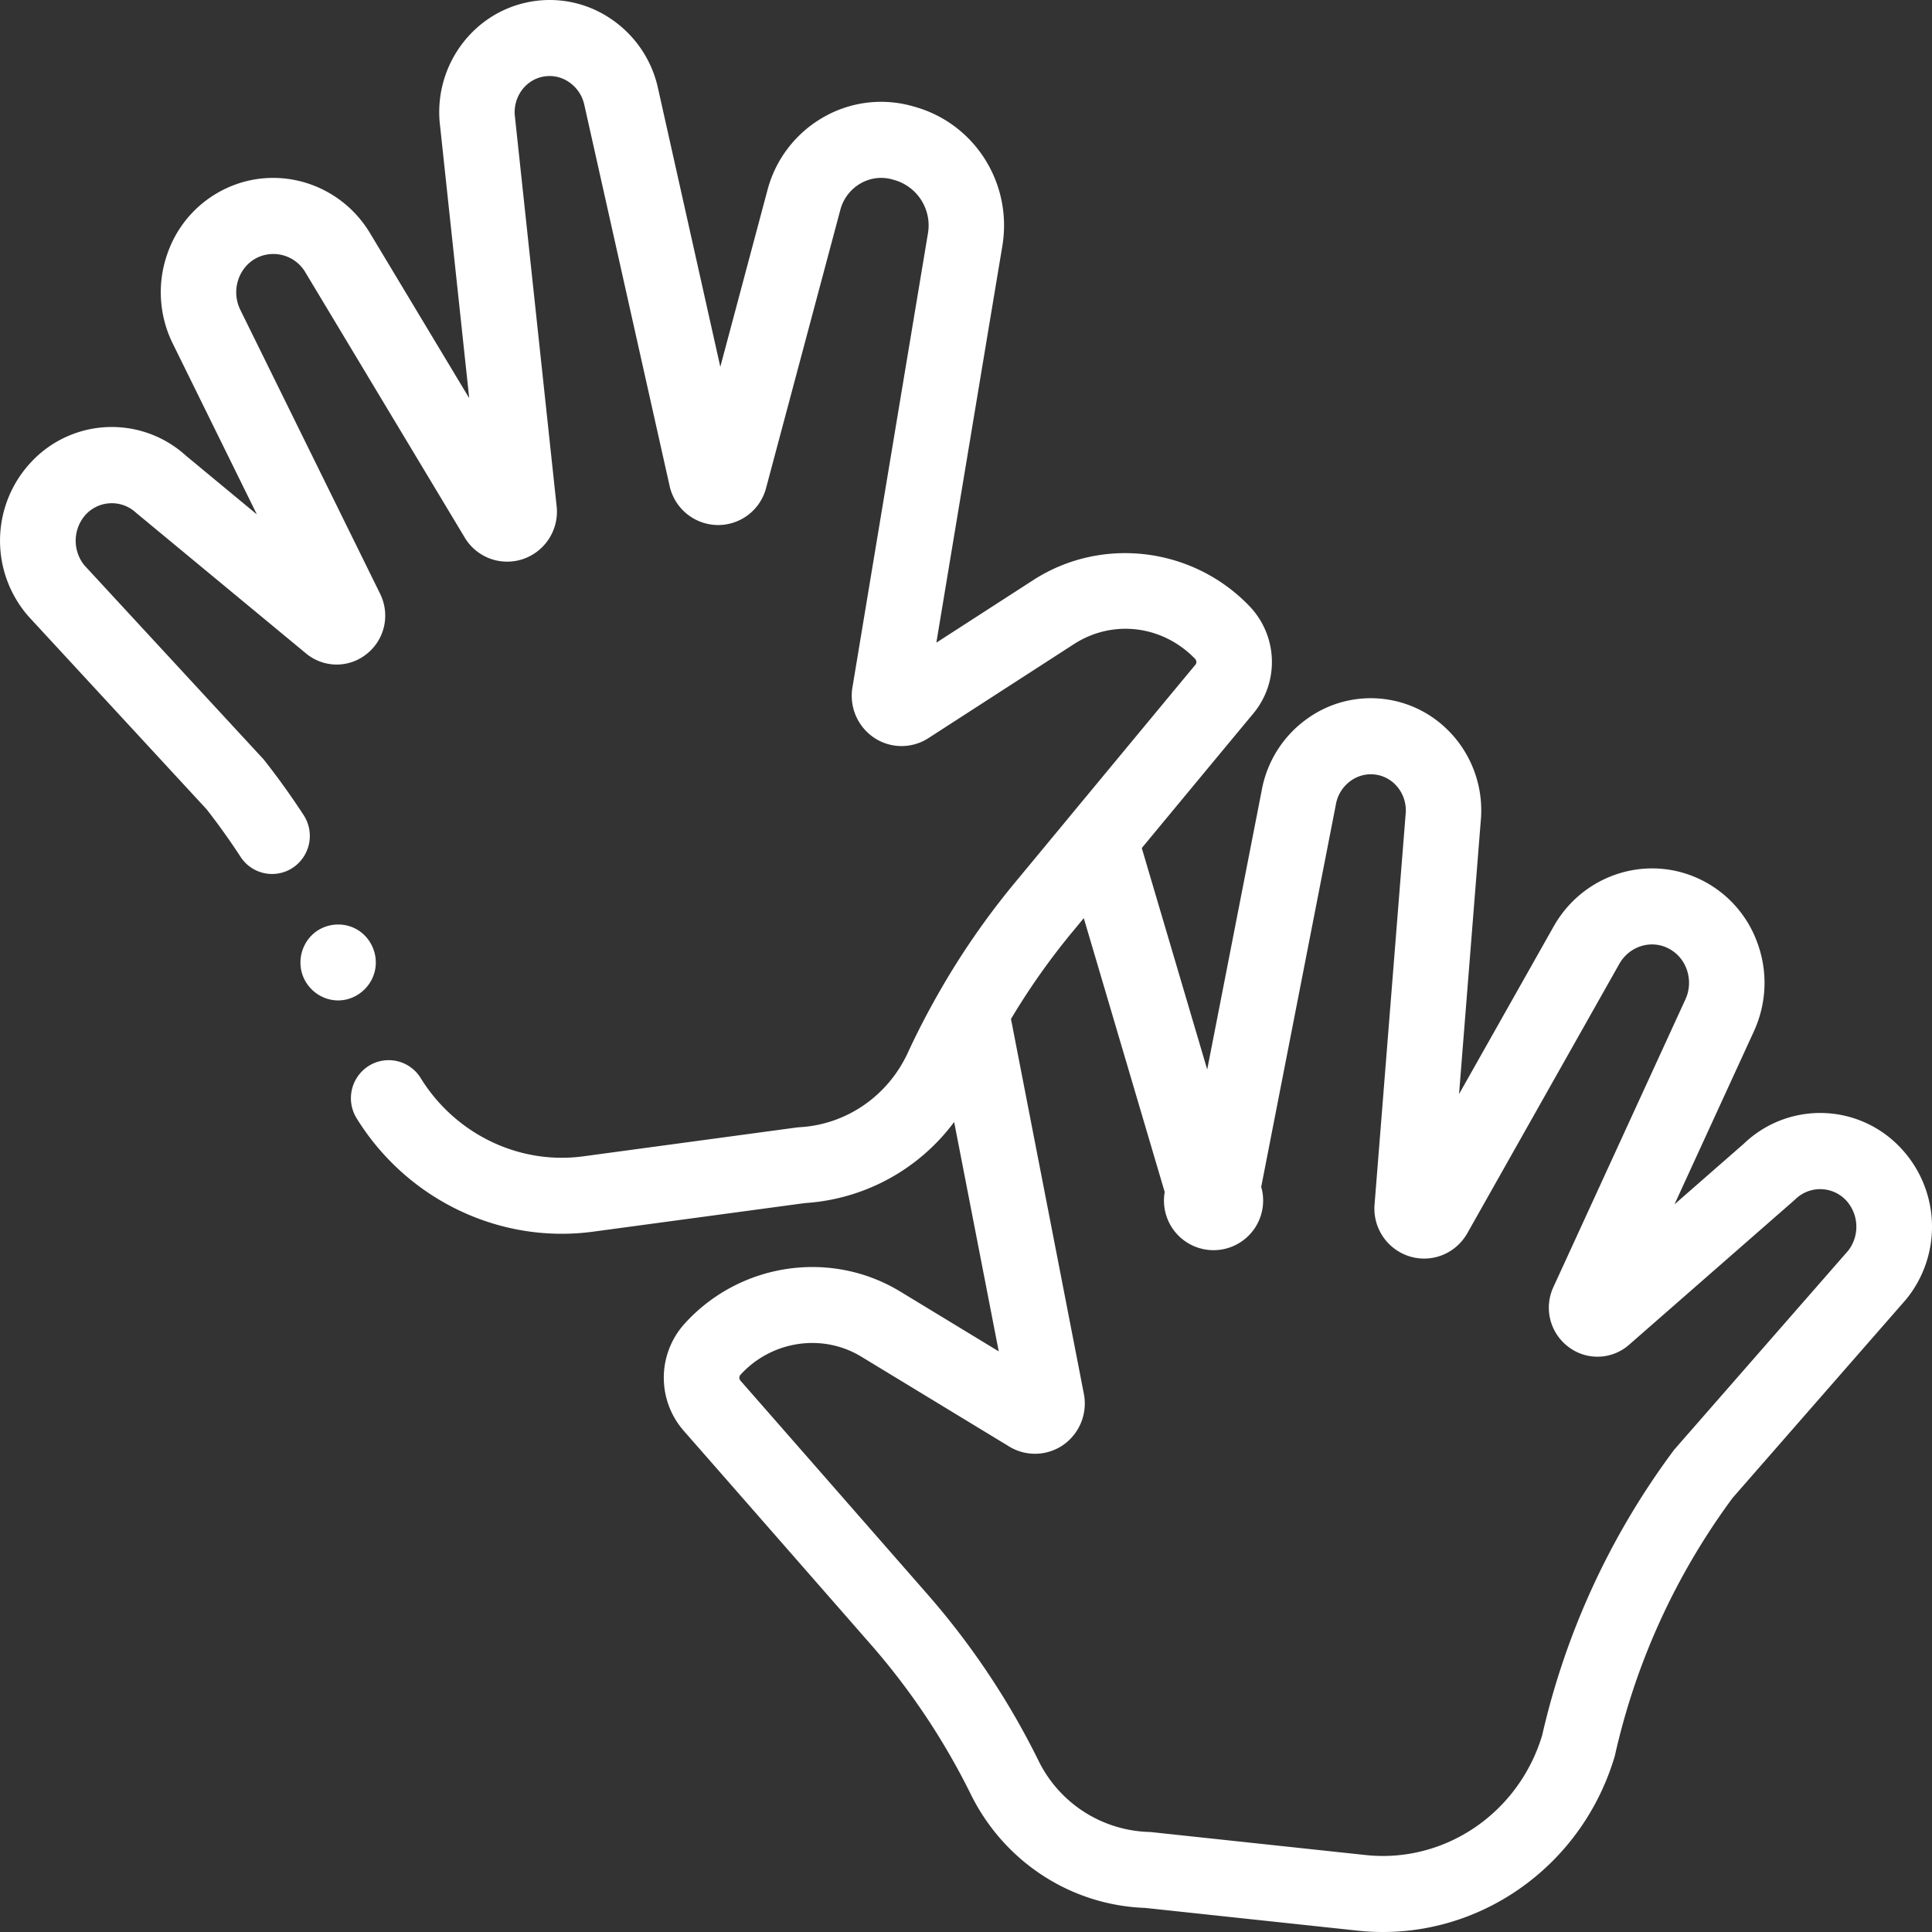 <svg xmlns="http://www.w3.org/2000/svg" width="60" height="60"><rect width="100%" height="100%" fill="#333333" stroke="none"/><path fill="#fff" d="M59.21 40.337a.831.831 0 0 1-.033.038l-5.368 6.142a21.274 21.274 0 0 0-3.659 8.013c-.963 3.27-3.917 5.47-7.2 5.47a7.43 7.43 0 0 1-.785-.042l-6.6-.706c-2.307-.082-4.38-1.431-5.417-3.531a21.544 21.544 0 0 0-3.097-4.642c-1.841-2.104-4.51-5.154-5.815-6.642a2.503 2.503 0 0 1 .036-3.341c1.717-1.882 4.529-2.296 6.686-.986l3.059 1.858-1.385-7.124a6.264 6.264 0 0 1-4.629 2.518l-6.578.888a7.285 7.285 0 0 1-.978.066c-2.556 0-4.983-1.341-6.372-3.587a1.186 1.186 0 0 1 .376-1.626 1.166 1.166 0 0 1 1.614.378c1.078 1.744 3.06 2.698 5.048 2.43l6.622-.895c.03-.004.06-.007.091-.009 1.458-.08 2.749-.969 3.37-2.319.283-.614.594-1.213.927-1.8a23.918 23.918 0 0 1 2.368-3.443l1.76-2.125.003-.005c1.453-1.754 2.986-3.606 3.872-4.673.041-.05.036-.13-.01-.18-1.012-1.048-2.56-1.236-3.766-.457l-4.52 2.92a1.534 1.534 0 0 1-1.682-.013 1.57 1.57 0 0 1-.675-1.564c.422-2.543 1.692-10.185 2.344-14.094a1.467 1.467 0 0 0-1.043-1.664l-.06-.017a1.28 1.28 0 0 0-.99.124 1.34 1.34 0 0 0-.628.825l-2.304 8.631a1.539 1.539 0 0 1-1.53 1.152 1.548 1.548 0 0 1-1.47-1.229L18.152 3.28l-.003-.012a1.148 1.148 0 0 0-.488-.725 1.065 1.065 0 0 0-.818-.158c-.532.115-.898.623-.857 1.185l1.301 12.154.003.028a1.554 1.554 0 0 1-1.06 1.614 1.535 1.535 0 0 1-1.797-.671l-4.951-8.24a1.154 1.154 0 0 0-1.466-.466c-.284.13-.5.37-.608.673-.111.314-.093.654.053.956l4.342 8.818c.32.65.151 1.42-.412 1.871A1.486 1.486 0 0 1 9.5 20.29l-5.232-4.33c-.014-.01-.028-.023-.042-.035a1.105 1.105 0 0 0-1.56.052 1.213 1.213 0 0 0-.045 1.58l5.547 6.006a.817.817 0 0 1 .06.072c.416.529.82 1.093 1.201 1.678a1.186 1.186 0 0 1-.335 1.635 1.166 1.166 0 0 1-1.623-.338 21.497 21.497 0 0 0-1.052-1.474L.886 19.144a3.567 3.567 0 0 1 .08-4.792 3.422 3.422 0 0 1 4.809-.2l2.202 1.823-2.617-5.316a3.599 3.599 0 0 1-.157-2.793 3.496 3.496 0 0 1 1.836-2.023c1.607-.743 3.518-.146 4.446 1.387l3.087 5.136-.916-8.559-.003-.028C13.507 2.032 14.669.44 16.355.077a3.375 3.375 0 0 1 2.597.495 3.495 3.495 0 0 1 1.489 2.196l1.929 8.624 1.463-5.483a3.684 3.684 0 0 1 1.729-2.263 3.596 3.596 0 0 1 2.78-.348l.06.017c1.878.525 3.05 2.387 2.726 4.33-.537 3.217-1.492 8.964-2.049 12.314l3.007-1.942c2.12-1.37 4.943-1.033 6.71.8.888.922.943 2.357.128 3.34-.804.967-2.14 2.58-3.465 4.18l2.032 6.877 1.693-8.67a3.497 3.497 0 0 1 1.428-2.235 3.376 3.376 0 0 1 2.583-.567c1.695.316 2.9 1.875 2.801 3.627 0 .009 0 .018-.002.027l-.682 8.582 2.944-5.217c.888-1.562 2.782-2.21 4.408-1.513a3.495 3.495 0 0 1 1.89 1.971c.351.909.324 1.9-.076 2.79l-2.475 5.393 2.152-1.882a3.422 3.422 0 0 1 4.812.067 3.566 3.566 0 0 1 .242 4.75zm-1.81-1.5a1.213 1.213 0 0 0-.088-1.58 1.105 1.105 0 0 0-1.561-.008 1.023 1.023 0 0 1-.041.037l-5.113 4.473a1.485 1.485 0 0 1-1.89.068 1.521 1.521 0 0 1-.463-1.86l4.103-8.941c.134-.298.144-.638.024-.95a1.157 1.157 0 0 0-.626-.655c-.533-.23-1.158-.01-1.454.51l-4.721 8.366c-.36.634-1.093.93-1.781.725a1.553 1.553 0 0 1-1.103-1.585l.002-.027.97-12.186c.026-.563-.355-1.061-.89-1.16a1.062 1.062 0 0 0-.813.18 1.148 1.148 0 0 0-.468.737l-.002.013-2.317 11.866a1.54 1.54 0 1 1-2.997.16l-2.513-8.506-.367.443a21.639 21.639 0 0 0-1.894 2.688l2.263 11.64a1.571 1.571 0 0 1-.632 1.583c-.5.351-1.16.374-1.681.058l-4.599-2.794c-1.207-.734-2.784-.497-3.75.561a.138.138 0 0 0-.006.18c1.306 1.49 3.975 4.54 5.817 6.645a23.913 23.913 0 0 1 3.437 5.15 3.952 3.952 0 0 0 3.432 2.225c.03 0 .061.003.091.006l6.644.711c2.452.262 4.752-1.3 5.48-3.718a23.625 23.625 0 0 1 4.067-8.825.832.832 0 0 1 .059-.074zm-45.751-8.718c-.109.545-.596.95-1.148.95-.492 0-.936-.32-1.103-.783a1.194 1.194 0 0 1 .345-1.297c.385-.327.947-.37 1.376-.103.41.256.625.757.53 1.233z"/></svg>